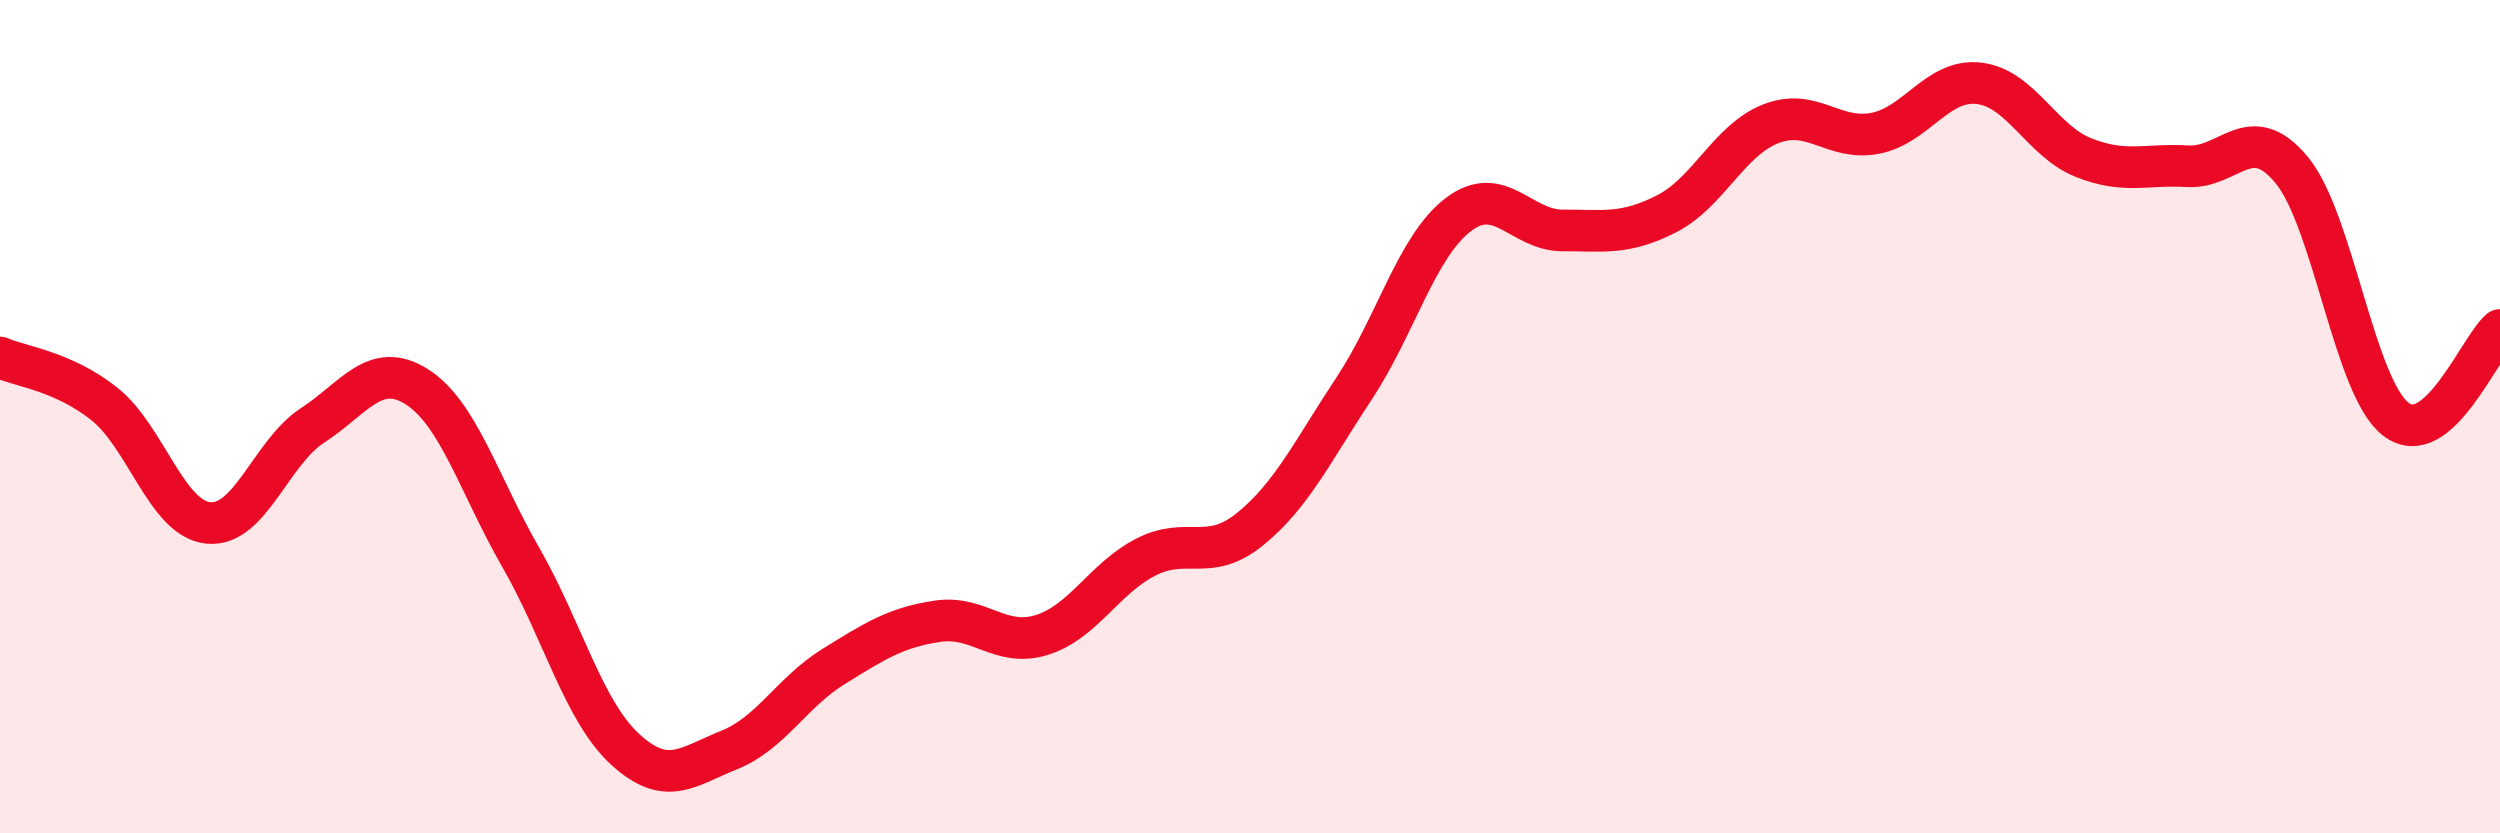 
    <svg width="60" height="20" viewBox="0 0 60 20" xmlns="http://www.w3.org/2000/svg">
      <path
        d="M 0,8.58 C 0.5,8.8 1.5,8.9 2.5,9.69 C 3.5,10.48 4,12.45 5,12.55 C 6,12.65 6.5,10.86 7.5,10.21 C 8.5,9.56 9,8.65 10,9.28 C 11,9.91 11.5,11.64 12.5,13.38 C 13.5,15.12 14,17.06 15,17.98 C 16,18.9 16.5,18.4 17.5,18 C 18.5,17.6 19,16.62 20,16 C 21,15.38 21.5,15.06 22.5,14.91 C 23.5,14.76 24,15.55 25,15.24 C 26,14.93 26.5,13.88 27.5,13.37 C 28.5,12.86 29,13.51 30,12.7 C 31,11.89 31.5,10.83 32.5,9.32 C 33.5,7.81 34,5.91 35,5.15 C 36,4.39 36.5,5.53 37.5,5.53 C 38.5,5.53 39,5.64 40,5.13 C 41,4.62 41.5,3.36 42.5,2.97 C 43.5,2.58 44,3.39 45,3.2 C 46,3.01 46.5,1.88 47.5,2 C 48.5,2.12 49,3.38 50,3.78 C 51,4.18 51.5,3.93 52.5,3.99 C 53.5,4.05 54,2.87 55,4.08 C 56,5.29 56.5,9.29 57.5,10.06 C 58.5,10.83 59.5,8.35 60,7.92L60 20L0 20Z"
        fill="#EB0A25"
        opacity="0.1"
        stroke-linecap="round"
        stroke-linejoin="round"
      />
      <path
        d="M 0,8.58 C 0.5,8.8 1.5,8.9 2.5,9.69 C 3.5,10.48 4,12.45 5,12.55 C 6,12.65 6.5,10.86 7.5,10.21 C 8.5,9.56 9,8.65 10,9.28 C 11,9.91 11.5,11.64 12.5,13.38 C 13.5,15.12 14,17.06 15,17.98 C 16,18.9 16.5,18.4 17.5,18 C 18.5,17.6 19,16.62 20,16 C 21,15.38 21.5,15.06 22.5,14.91 C 23.5,14.76 24,15.55 25,15.24 C 26,14.93 26.5,13.88 27.5,13.37 C 28.5,12.86 29,13.51 30,12.7 C 31,11.89 31.5,10.83 32.5,9.32 C 33.5,7.81 34,5.91 35,5.15 C 36,4.39 36.5,5.53 37.5,5.53 C 38.5,5.53 39,5.64 40,5.13 C 41,4.62 41.5,3.36 42.5,2.97 C 43.5,2.58 44,3.39 45,3.2 C 46,3.01 46.5,1.88 47.5,2 C 48.5,2.12 49,3.38 50,3.78 C 51,4.18 51.5,3.93 52.5,3.99 C 53.5,4.05 54,2.87 55,4.08 C 56,5.29 56.5,9.29 57.5,10.06 C 58.5,10.83 59.5,8.35 60,7.92"
        stroke="#EB0A25"
        stroke-width="1"
        fill="none"
        stroke-linecap="round"
        stroke-linejoin="round"
      />
    </svg>
  
